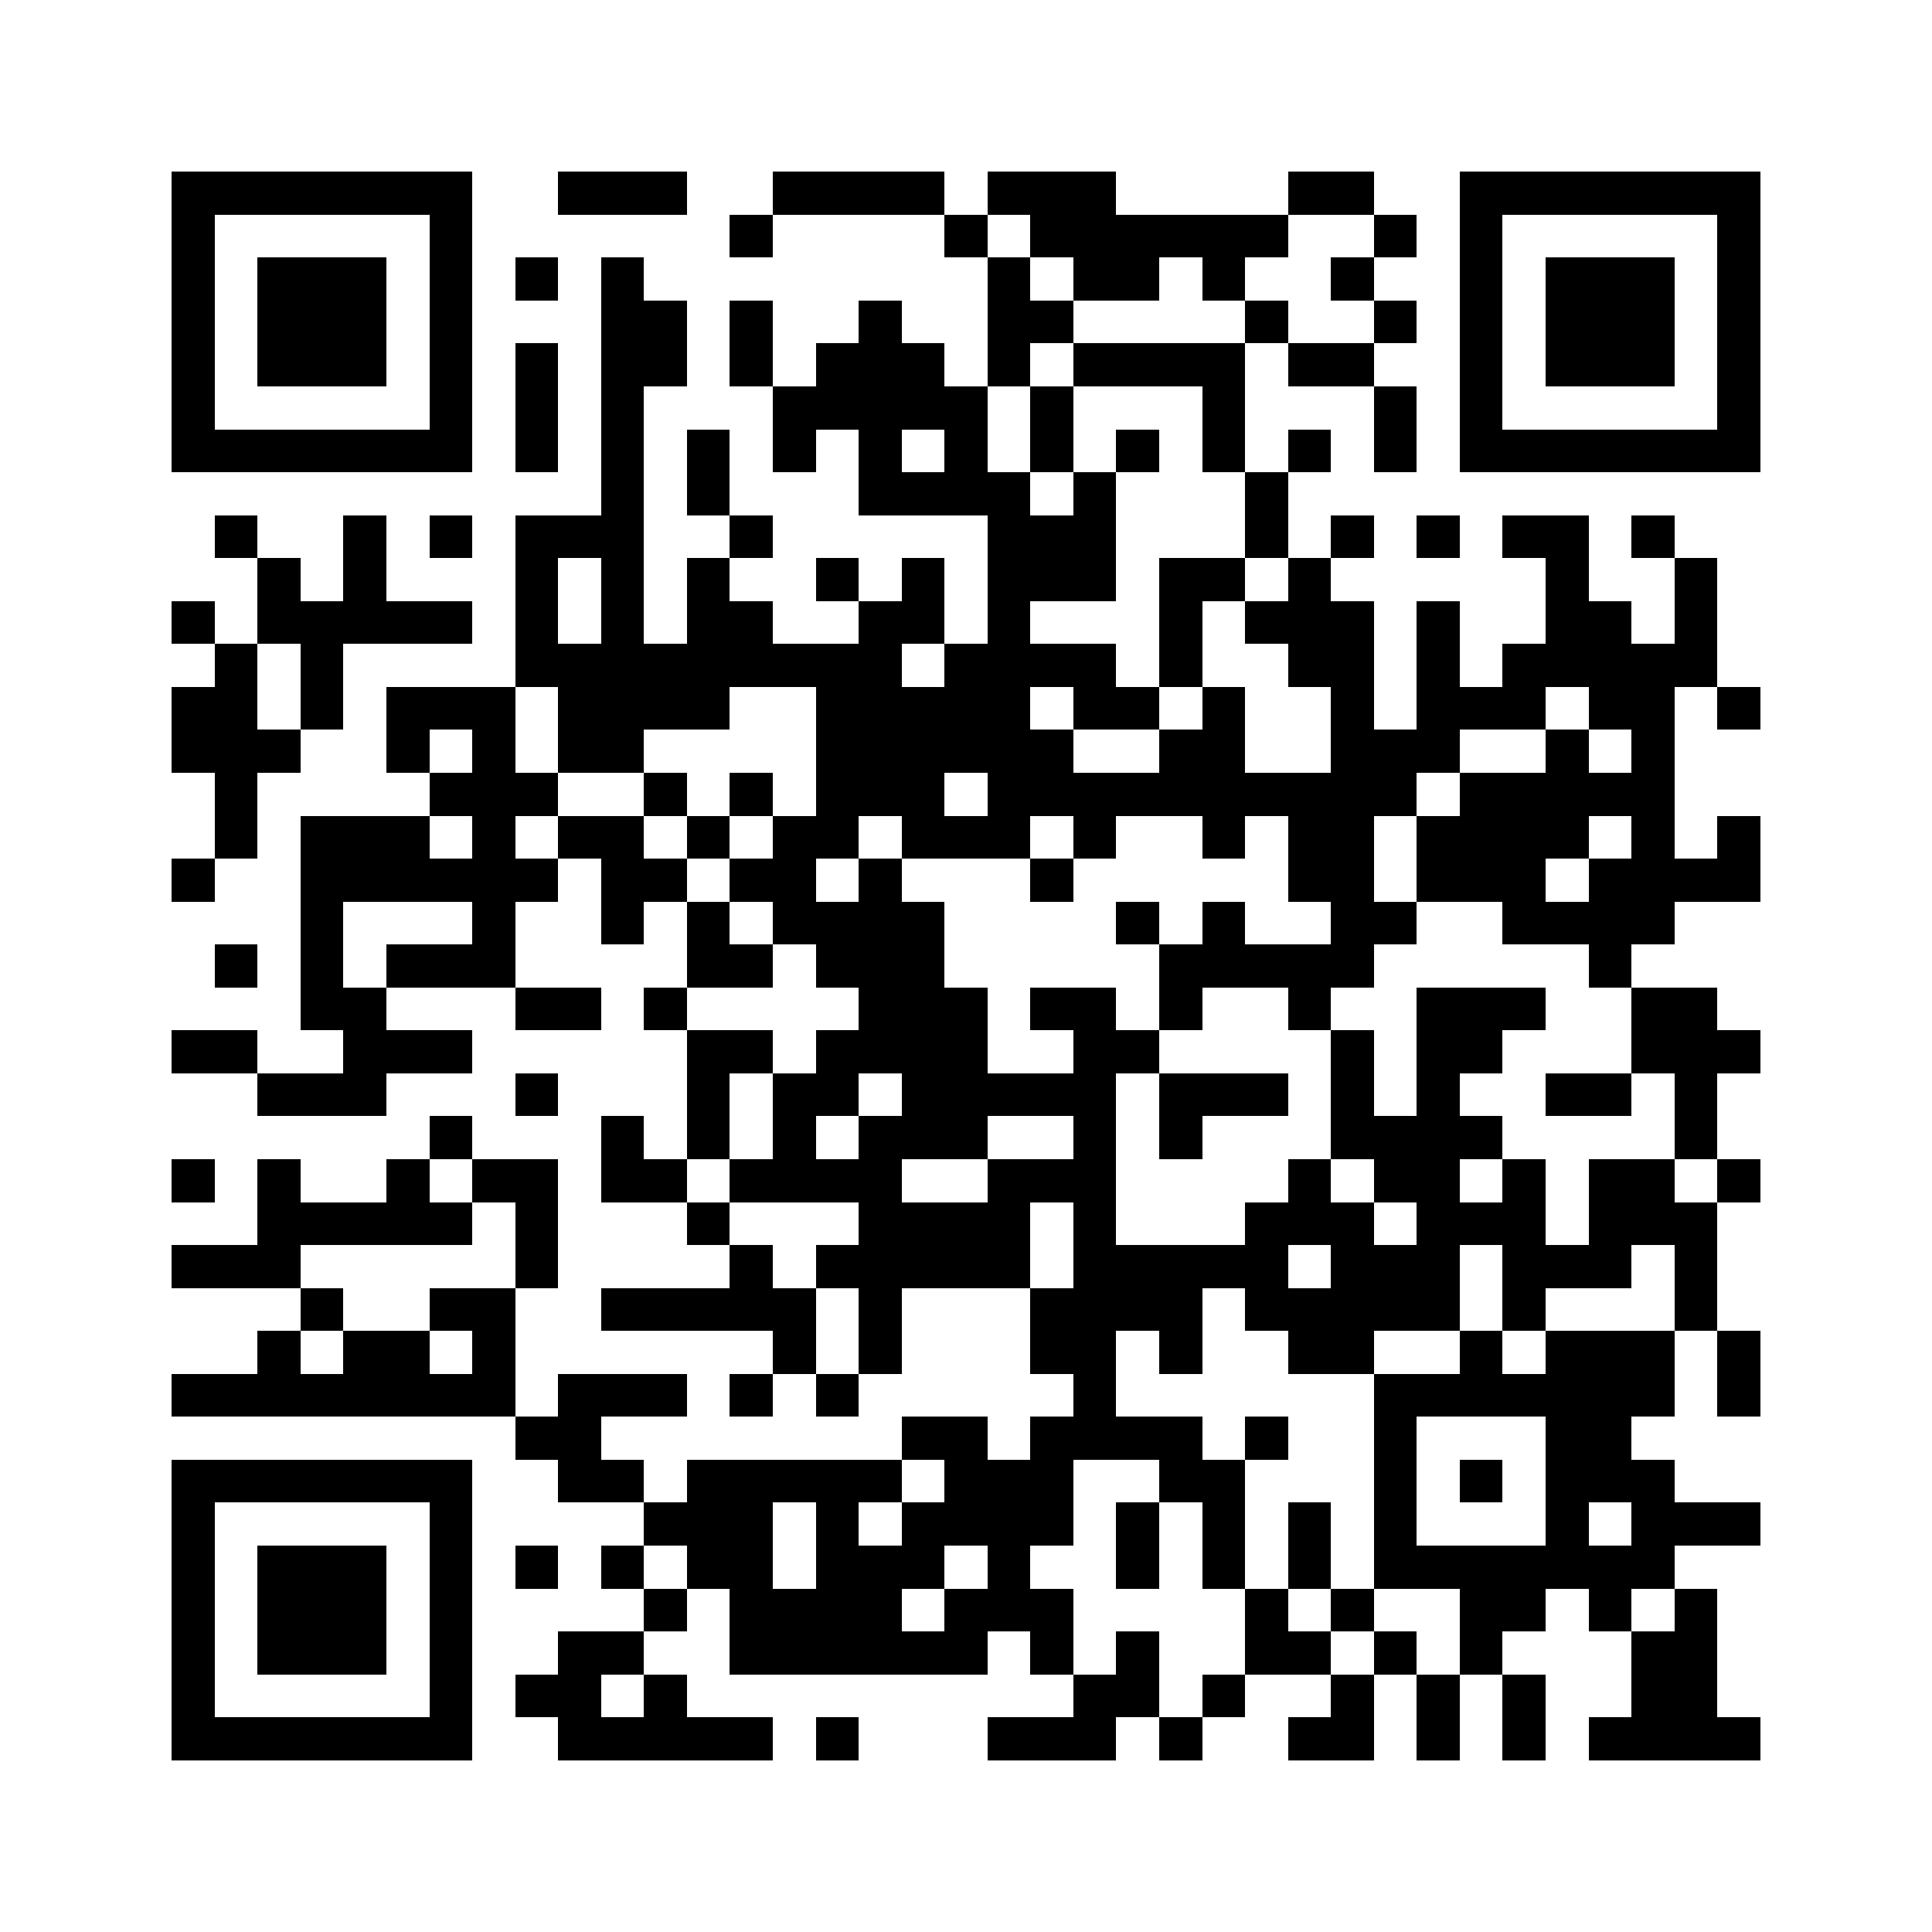 <svg xmlns="http://www.w3.org/2000/svg" viewBox="0 0 45 45" shape-rendering="crispEdges" width="900" height="900">
<rect x="0" y="0" width="45" height="45" fill="#FFF"/>
<path fill="#000" d="M4 4h7v1h-7zM13 4h3v1h-3zM18 4h4v1h-4zM23 4h3v1h-3zM30 4h2v1h-2zM34 4h7v1h-7zM4 5h1v1h-1zM10 5h1v1h-1zM17 5h1v1h-1zM22 5h1v1h-1zM24 5h6v1h-6zM32 5h1v1h-1zM34 5h1v1h-1zM40 5h1v1h-1zM4 6h1v1h-1zM6 6h3v1h-3zM10 6h1v1h-1zM12 6h1v1h-1zM14 6h1v1h-1zM23 6h1v1h-1zM25 6h2v1h-2zM28 6h1v1h-1zM31 6h1v1h-1zM34 6h1v1h-1zM36 6h3v1h-3zM40 6h1v1h-1zM4 7h1v1h-1zM6 7h3v1h-3zM10 7h1v1h-1zM14 7h2v1h-2zM17 7h1v1h-1zM20 7h1v1h-1zM23 7h2v1h-2zM29 7h1v1h-1zM32 7h1v1h-1zM34 7h1v1h-1zM36 7h3v1h-3zM40 7h1v1h-1zM4 8h1v1h-1zM6 8h3v1h-3zM10 8h1v1h-1zM12 8h1v1h-1zM14 8h2v1h-2zM17 8h1v1h-1zM19 8h3v1h-3zM23 8h1v1h-1zM25 8h4v1h-4zM30 8h2v1h-2zM34 8h1v1h-1zM36 8h3v1h-3zM40 8h1v1h-1zM4 9h1v1h-1zM10 9h1v1h-1zM12 9h1v1h-1zM14 9h1v1h-1zM18 9h5v1h-5zM24 9h1v1h-1zM28 9h1v1h-1zM32 9h1v1h-1zM34 9h1v1h-1zM40 9h1v1h-1zM4 10h7v1h-7zM12 10h1v1h-1zM14 10h1v1h-1zM16 10h1v1h-1zM18 10h1v1h-1zM20 10h1v1h-1zM22 10h1v1h-1zM24 10h1v1h-1zM26 10h1v1h-1zM28 10h1v1h-1zM30 10h1v1h-1zM32 10h1v1h-1zM34 10h7v1h-7zM14 11h1v1h-1zM16 11h1v1h-1zM20 11h4v1h-4zM25 11h1v1h-1zM29 11h1v1h-1zM5 12h1v1h-1zM8 12h1v1h-1zM10 12h1v1h-1zM12 12h3v1h-3zM17 12h1v1h-1zM23 12h3v1h-3zM29 12h1v1h-1zM31 12h1v1h-1zM33 12h1v1h-1zM35 12h2v1h-2zM38 12h1v1h-1zM6 13h1v1h-1zM8 13h1v1h-1zM12 13h1v1h-1zM14 13h1v1h-1zM16 13h1v1h-1zM19 13h1v1h-1zM21 13h1v1h-1zM23 13h3v1h-3zM27 13h2v1h-2zM30 13h1v1h-1zM36 13h1v1h-1zM39 13h1v1h-1zM4 14h1v1h-1zM6 14h5v1h-5zM12 14h1v1h-1zM14 14h1v1h-1zM16 14h2v1h-2zM20 14h2v1h-2zM23 14h1v1h-1zM27 14h1v1h-1zM29 14h3v1h-3zM33 14h1v1h-1zM36 14h2v1h-2zM39 14h1v1h-1zM5 15h1v1h-1zM7 15h1v1h-1zM12 15h9v1h-9zM22 15h4v1h-4zM27 15h1v1h-1zM30 15h2v1h-2zM33 15h1v1h-1zM35 15h5v1h-5zM4 16h2v1h-2zM7 16h1v1h-1zM9 16h3v1h-3zM13 16h4v1h-4zM19 16h5v1h-5zM25 16h2v1h-2zM28 16h1v1h-1zM31 16h1v1h-1zM33 16h3v1h-3zM37 16h2v1h-2zM40 16h1v1h-1zM4 17h3v1h-3zM9 17h1v1h-1zM11 17h1v1h-1zM13 17h2v1h-2zM19 17h6v1h-6zM27 17h2v1h-2zM31 17h3v1h-3zM36 17h1v1h-1zM38 17h1v1h-1zM5 18h1v1h-1zM10 18h3v1h-3zM15 18h1v1h-1zM17 18h1v1h-1zM19 18h3v1h-3zM23 18h10v1h-10zM34 18h5v1h-5zM5 19h1v1h-1zM7 19h3v1h-3zM11 19h1v1h-1zM13 19h2v1h-2zM16 19h1v1h-1zM18 19h2v1h-2zM21 19h3v1h-3zM25 19h1v1h-1zM28 19h1v1h-1zM30 19h2v1h-2zM33 19h4v1h-4zM38 19h1v1h-1zM40 19h1v1h-1zM4 20h1v1h-1zM7 20h6v1h-6zM14 20h2v1h-2zM17 20h2v1h-2zM20 20h1v1h-1zM24 20h1v1h-1zM30 20h2v1h-2zM33 20h3v1h-3zM37 20h4v1h-4zM7 21h1v1h-1zM11 21h1v1h-1zM14 21h1v1h-1zM16 21h1v1h-1zM18 21h4v1h-4zM26 21h1v1h-1zM28 21h1v1h-1zM31 21h2v1h-2zM35 21h4v1h-4zM5 22h1v1h-1zM7 22h1v1h-1zM9 22h3v1h-3zM16 22h2v1h-2zM19 22h3v1h-3zM27 22h5v1h-5zM37 22h1v1h-1zM7 23h2v1h-2zM12 23h2v1h-2zM15 23h1v1h-1zM20 23h3v1h-3zM24 23h2v1h-2zM27 23h1v1h-1zM30 23h1v1h-1zM33 23h3v1h-3zM38 23h2v1h-2zM4 24h2v1h-2zM8 24h3v1h-3zM16 24h2v1h-2zM19 24h4v1h-4zM25 24h2v1h-2zM31 24h1v1h-1zM33 24h2v1h-2zM38 24h3v1h-3zM6 25h3v1h-3zM12 25h1v1h-1zM16 25h1v1h-1zM18 25h2v1h-2zM21 25h5v1h-5zM27 25h3v1h-3zM31 25h1v1h-1zM33 25h1v1h-1zM36 25h2v1h-2zM39 25h1v1h-1zM10 26h1v1h-1zM14 26h1v1h-1zM16 26h1v1h-1zM18 26h1v1h-1zM20 26h3v1h-3zM25 26h1v1h-1zM27 26h1v1h-1zM31 26h4v1h-4zM39 26h1v1h-1zM4 27h1v1h-1zM6 27h1v1h-1zM9 27h1v1h-1zM11 27h2v1h-2zM14 27h2v1h-2zM17 27h4v1h-4zM23 27h3v1h-3zM30 27h1v1h-1zM32 27h2v1h-2zM35 27h1v1h-1zM37 27h2v1h-2zM40 27h1v1h-1zM6 28h5v1h-5zM12 28h1v1h-1zM16 28h1v1h-1zM20 28h4v1h-4zM25 28h1v1h-1zM29 28h3v1h-3zM33 28h3v1h-3zM37 28h3v1h-3zM4 29h3v1h-3zM12 29h1v1h-1zM17 29h1v1h-1zM19 29h5v1h-5zM25 29h5v1h-5zM31 29h3v1h-3zM35 29h3v1h-3zM39 29h1v1h-1zM7 30h1v1h-1zM10 30h2v1h-2zM14 30h5v1h-5zM20 30h1v1h-1zM24 30h4v1h-4zM29 30h5v1h-5zM35 30h1v1h-1zM39 30h1v1h-1zM6 31h1v1h-1zM8 31h2v1h-2zM11 31h1v1h-1zM18 31h1v1h-1zM20 31h1v1h-1zM24 31h2v1h-2zM27 31h1v1h-1zM30 31h2v1h-2zM34 31h1v1h-1zM36 31h3v1h-3zM40 31h1v1h-1zM4 32h8v1h-8zM13 32h3v1h-3zM17 32h1v1h-1zM19 32h1v1h-1zM25 32h1v1h-1zM32 32h7v1h-7zM40 32h1v1h-1zM12 33h2v1h-2zM21 33h2v1h-2zM24 33h4v1h-4zM29 33h1v1h-1zM32 33h1v1h-1zM36 33h2v1h-2zM4 34h7v1h-7zM13 34h2v1h-2zM16 34h5v1h-5zM22 34h3v1h-3zM27 34h2v1h-2zM32 34h1v1h-1zM34 34h1v1h-1zM36 34h3v1h-3zM4 35h1v1h-1zM10 35h1v1h-1zM15 35h3v1h-3zM19 35h1v1h-1zM21 35h4v1h-4zM26 35h1v1h-1zM28 35h1v1h-1zM30 35h1v1h-1zM32 35h1v1h-1zM36 35h1v1h-1zM38 35h3v1h-3zM4 36h1v1h-1zM6 36h3v1h-3zM10 36h1v1h-1zM12 36h1v1h-1zM14 36h1v1h-1zM16 36h2v1h-2zM19 36h3v1h-3zM23 36h1v1h-1zM26 36h1v1h-1zM28 36h1v1h-1zM30 36h1v1h-1zM32 36h7v1h-7zM4 37h1v1h-1zM6 37h3v1h-3zM10 37h1v1h-1zM15 37h1v1h-1zM17 37h4v1h-4zM22 37h3v1h-3zM29 37h1v1h-1zM31 37h1v1h-1zM34 37h2v1h-2zM37 37h1v1h-1zM39 37h1v1h-1zM4 38h1v1h-1zM6 38h3v1h-3zM10 38h1v1h-1zM13 38h2v1h-2zM17 38h6v1h-6zM24 38h1v1h-1zM26 38h1v1h-1zM29 38h2v1h-2zM32 38h1v1h-1zM34 38h1v1h-1zM38 38h2v1h-2zM4 39h1v1h-1zM10 39h1v1h-1zM12 39h2v1h-2zM15 39h1v1h-1zM25 39h2v1h-2zM28 39h1v1h-1zM31 39h1v1h-1zM33 39h1v1h-1zM35 39h1v1h-1zM38 39h2v1h-2zM4 40h7v1h-7zM13 40h5v1h-5zM19 40h1v1h-1zM23 40h3v1h-3zM27 40h1v1h-1zM30 40h2v1h-2zM33 40h1v1h-1zM35 40h1v1h-1zM37 40h4v1h-4z"/>
</svg>